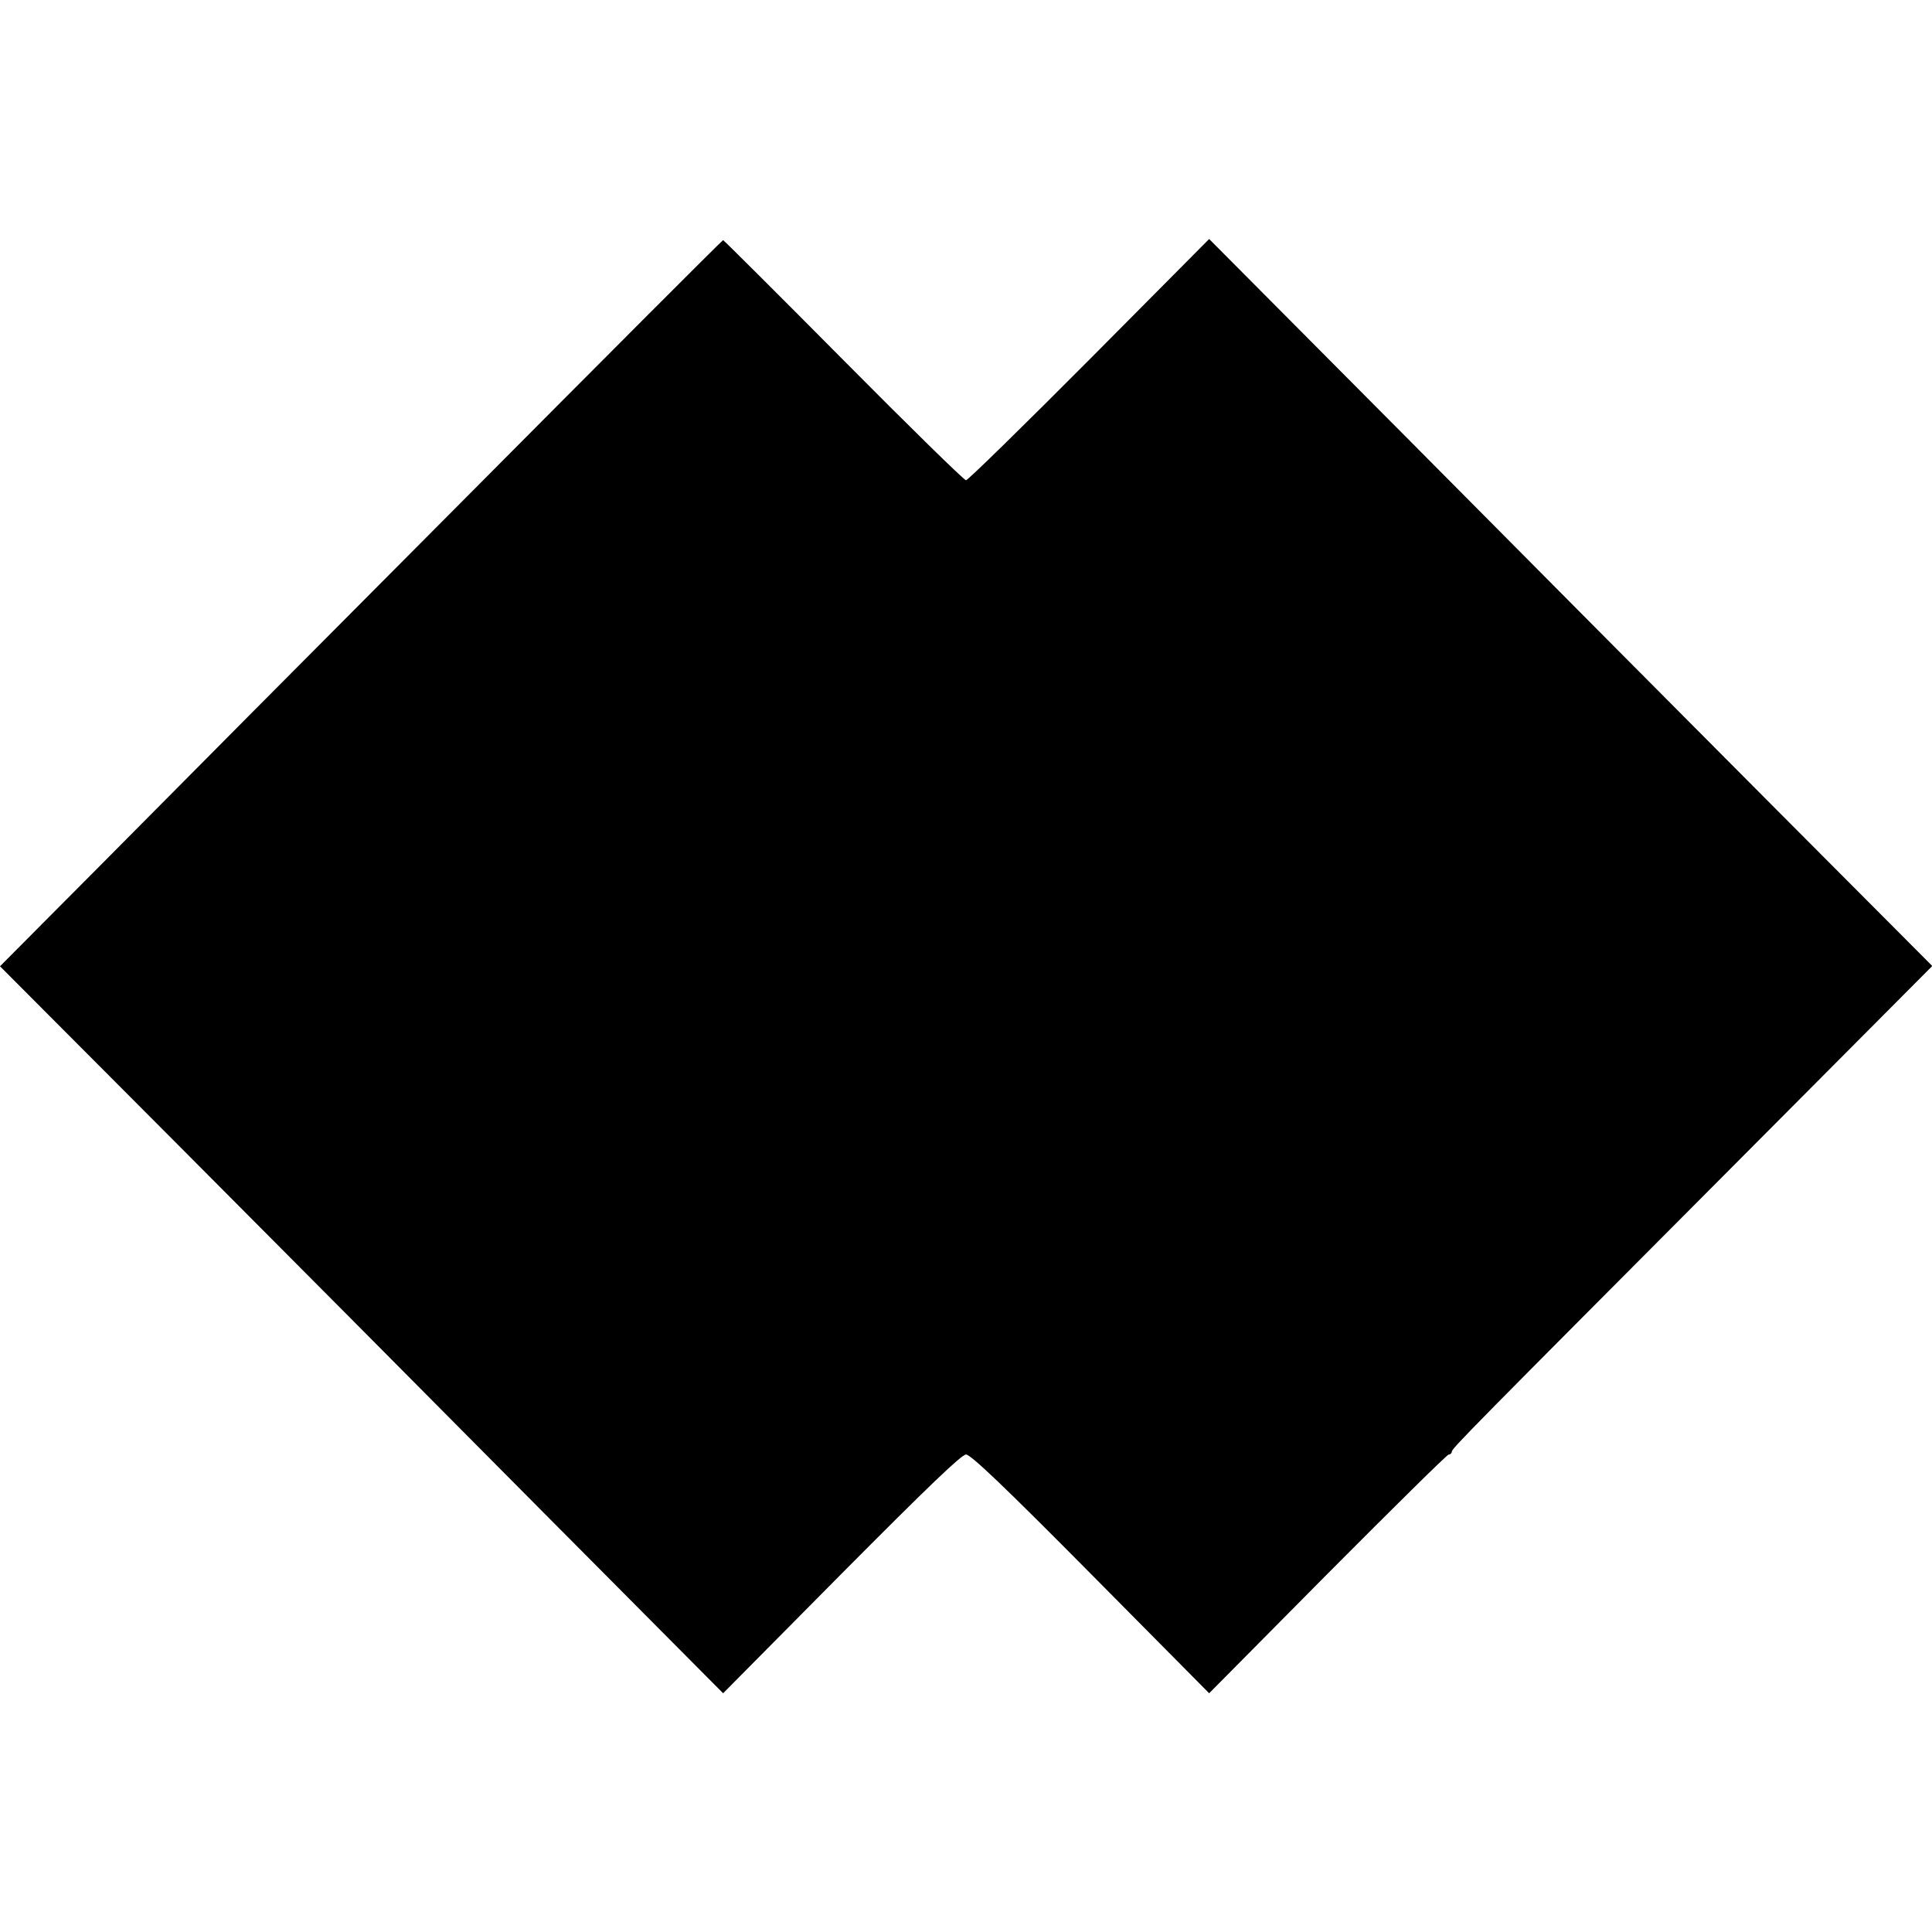 <?xml version="1.0" standalone="no"?>
<!DOCTYPE svg PUBLIC "-//W3C//DTD SVG 20010904//EN"
 "http://www.w3.org/TR/2001/REC-SVG-20010904/DTD/svg10.dtd">
<svg version="1.0" xmlns="http://www.w3.org/2000/svg"
 width="700pt" height="700pt" viewBox="0 0 700 700"
 preserveAspectRatio="xMidYMid meet">
<g transform="translate(0,700) scale(0.1,-0.1)"
fill="#000000" stroke="none">
<path d="M1675 5184 c-517 -519 -1105 -1111 -1307 -1315 l-368 -370 643 -645
c353 -354 942 -947 1309 -1317 l668 -672 429 433 c314 316 435 432 451 432 17
0 138 -115 452 -432 l429 -433 429 433 c236 237 433 432 439 432 6 0 11 5 11
10 0 12 62 74 1073 1089 l668 671 -583 585 c-321 322 -910 915 -1310 1318
l-727 731 -434 -437 c-239 -240 -440 -437 -447 -437 -7 0 -207 196 -444 435
-237 239 -434 435 -436 435 -3 0 -428 -426 -945 -946z"/>
</g>
</svg>
